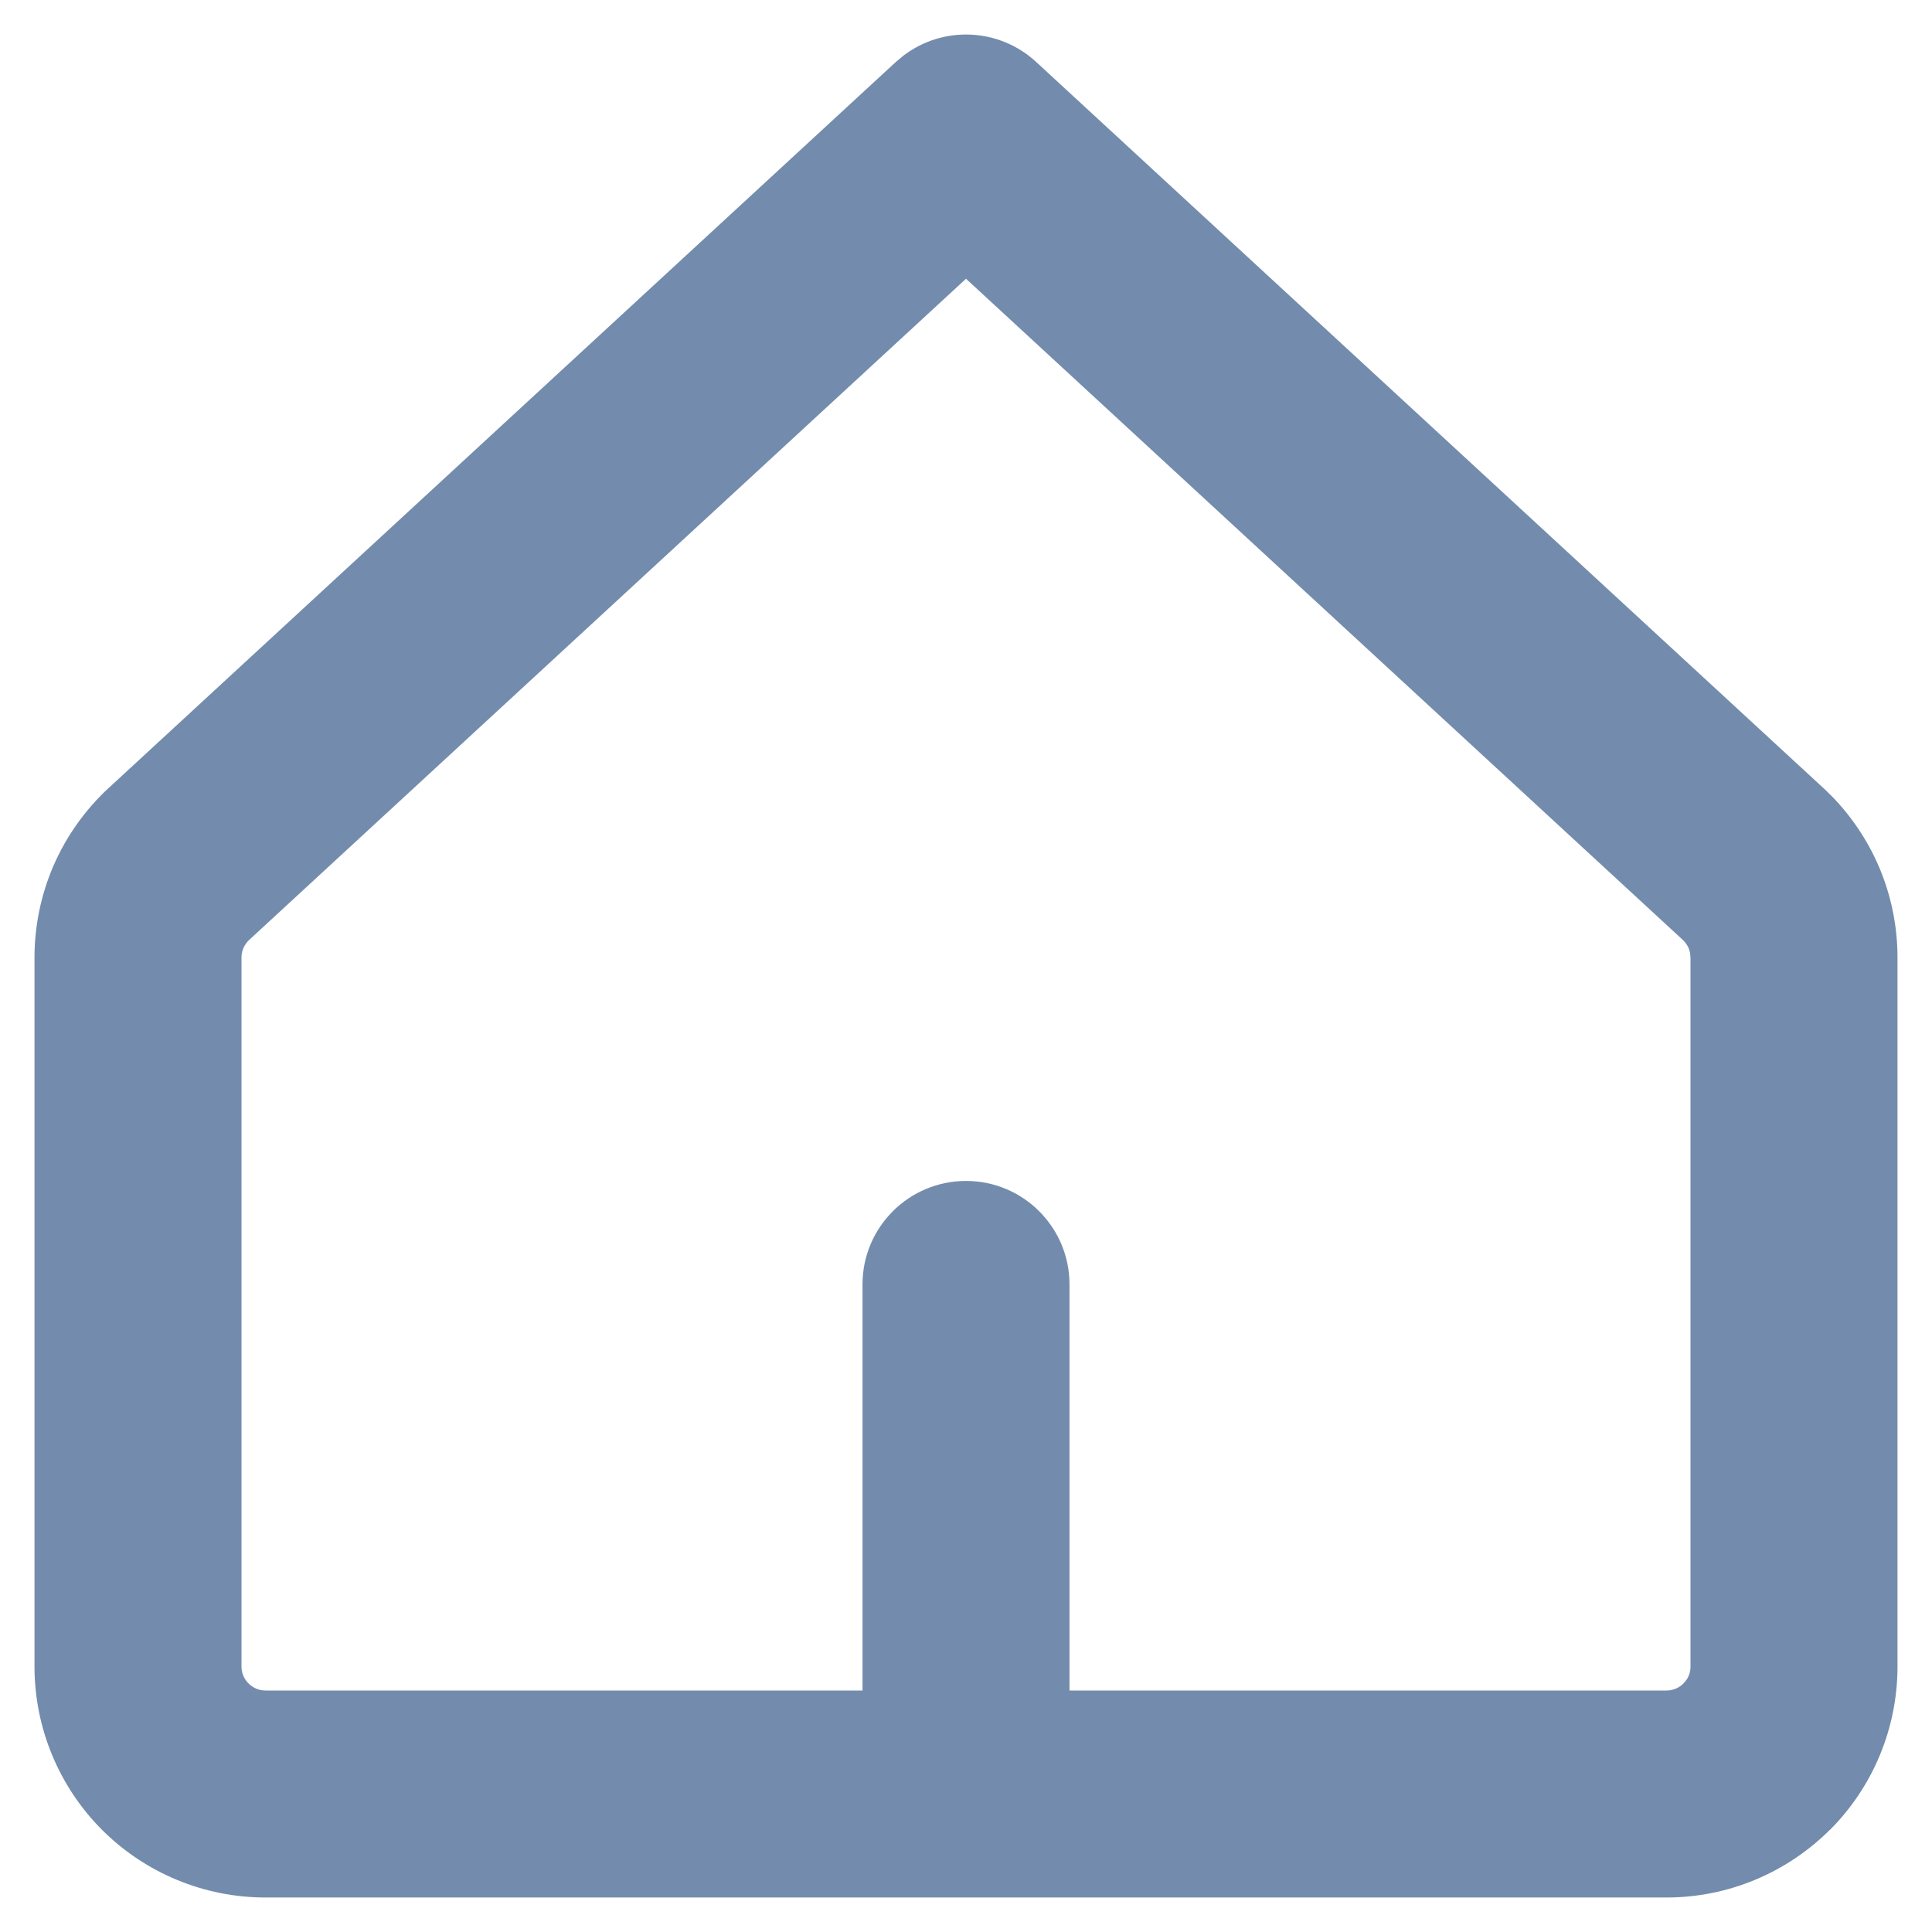 <svg width="28" height="28" viewBox="0 0 28 28" fill="none" xmlns="http://www.w3.org/2000/svg">
<path d="M13.095 0.805C13.667 0.37 14.478 0.401 15.017 0.898L26.426 11.421L26.429 11.423L26.554 11.545C26.836 11.836 27.064 12.176 27.226 12.549C27.408 12.972 27.502 13.428 27.5 13.89V24.154C27.5 25.041 27.148 25.893 26.52 26.521L26.519 26.52C25.891 27.146 25.041 27.5 24.154 27.5H3.846C2.959 27.5 2.108 27.147 1.48 26.521C0.853 25.893 0.5 25.041 0.5 24.154V13.89C0.498 13.429 0.592 12.972 0.774 12.549C0.959 12.123 1.231 11.739 1.571 11.423L1.574 11.421L12.983 0.898L13.095 0.805ZM3.607 13.626C3.574 13.658 3.547 13.697 3.528 13.739C3.509 13.783 3.5 13.831 3.5 13.879V24.154C3.5 24.246 3.537 24.334 3.602 24.398C3.667 24.463 3.754 24.5 3.846 24.5H12.5V18.615C12.5 17.787 13.172 17.115 14 17.115C14.829 17.115 15.5 17.787 15.5 18.615V24.5H24.154C24.246 24.5 24.334 24.463 24.398 24.398L24.442 24.346C24.48 24.29 24.5 24.223 24.5 24.154V13.879L24.493 13.808C24.488 13.785 24.481 13.761 24.472 13.739C24.453 13.697 24.426 13.658 24.393 13.626L14 4.04L3.607 13.626Z" fill="#738CAD"/>
</svg>
